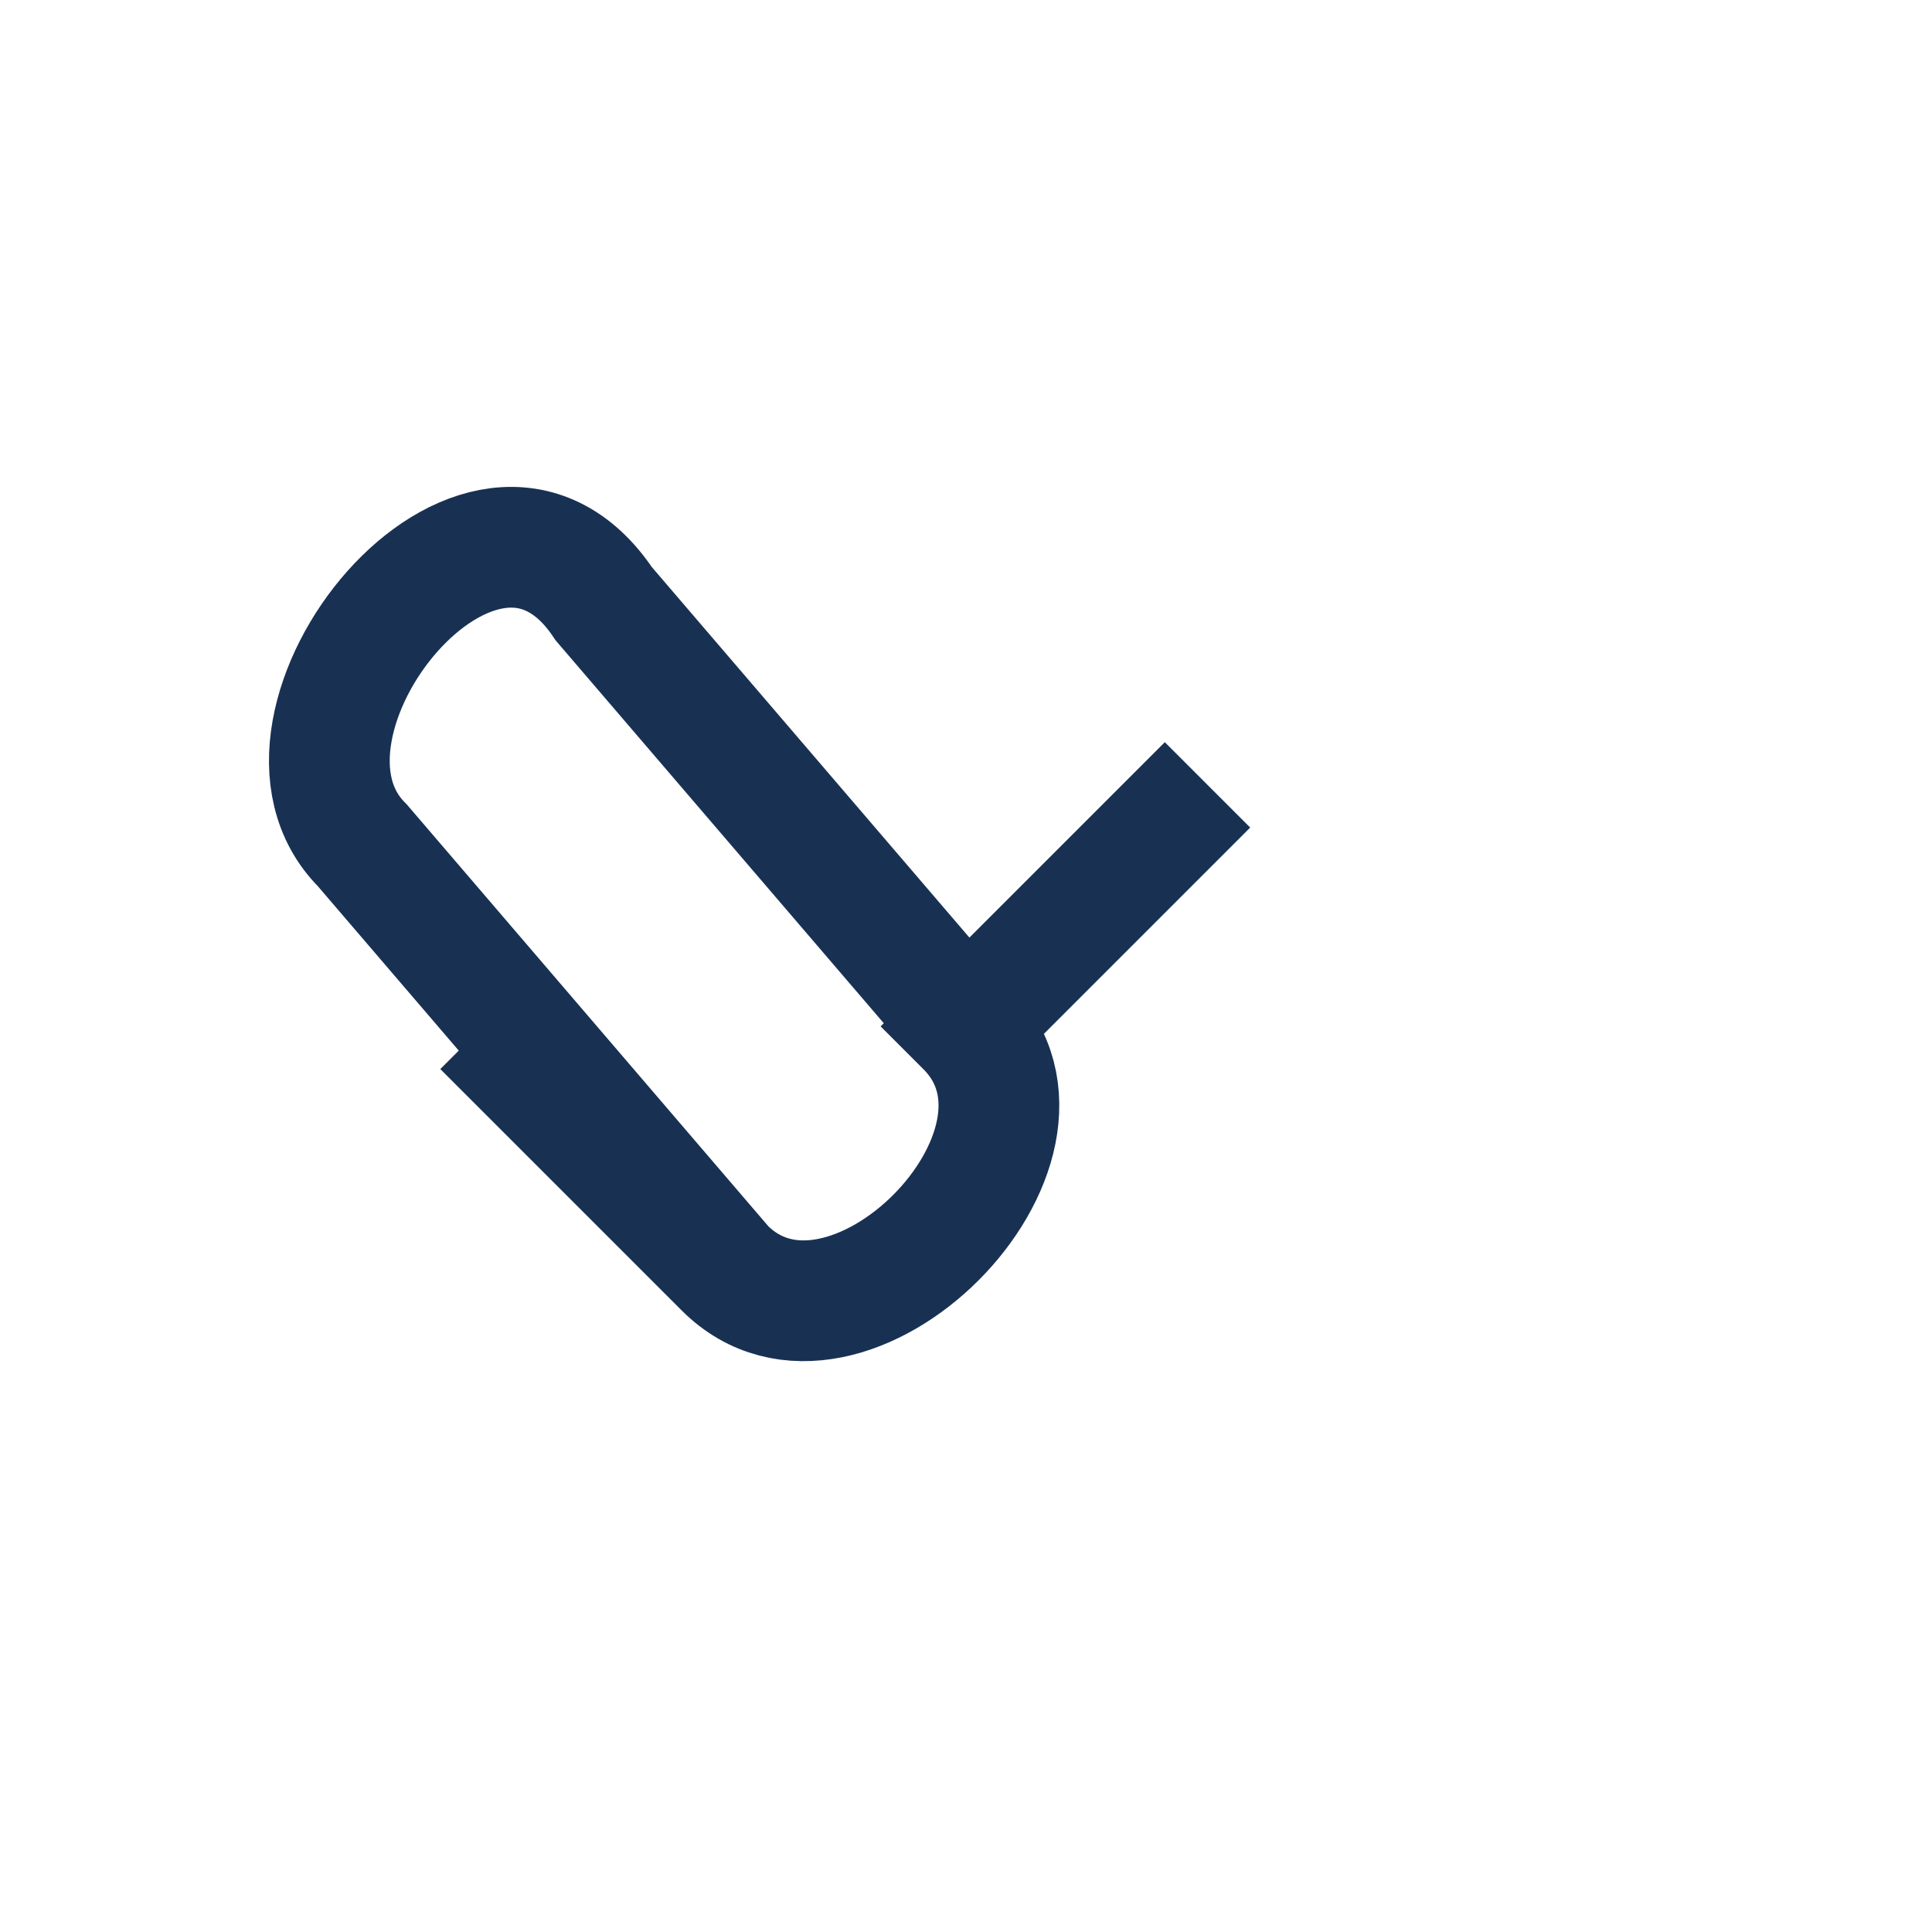 <?xml version="1.0" encoding="UTF-8"?>
<svg xmlns="http://www.w3.org/2000/svg" width="32" height="32" viewBox="0 0 32 32"><path d="M8 17l4 4c2 2 6-2 4-4l-6-7c-2-3-6 2-4 4l6 7c2 2 6-2 4-4l4-4" fill="none" stroke="#183153" stroke-width="2"/></svg>